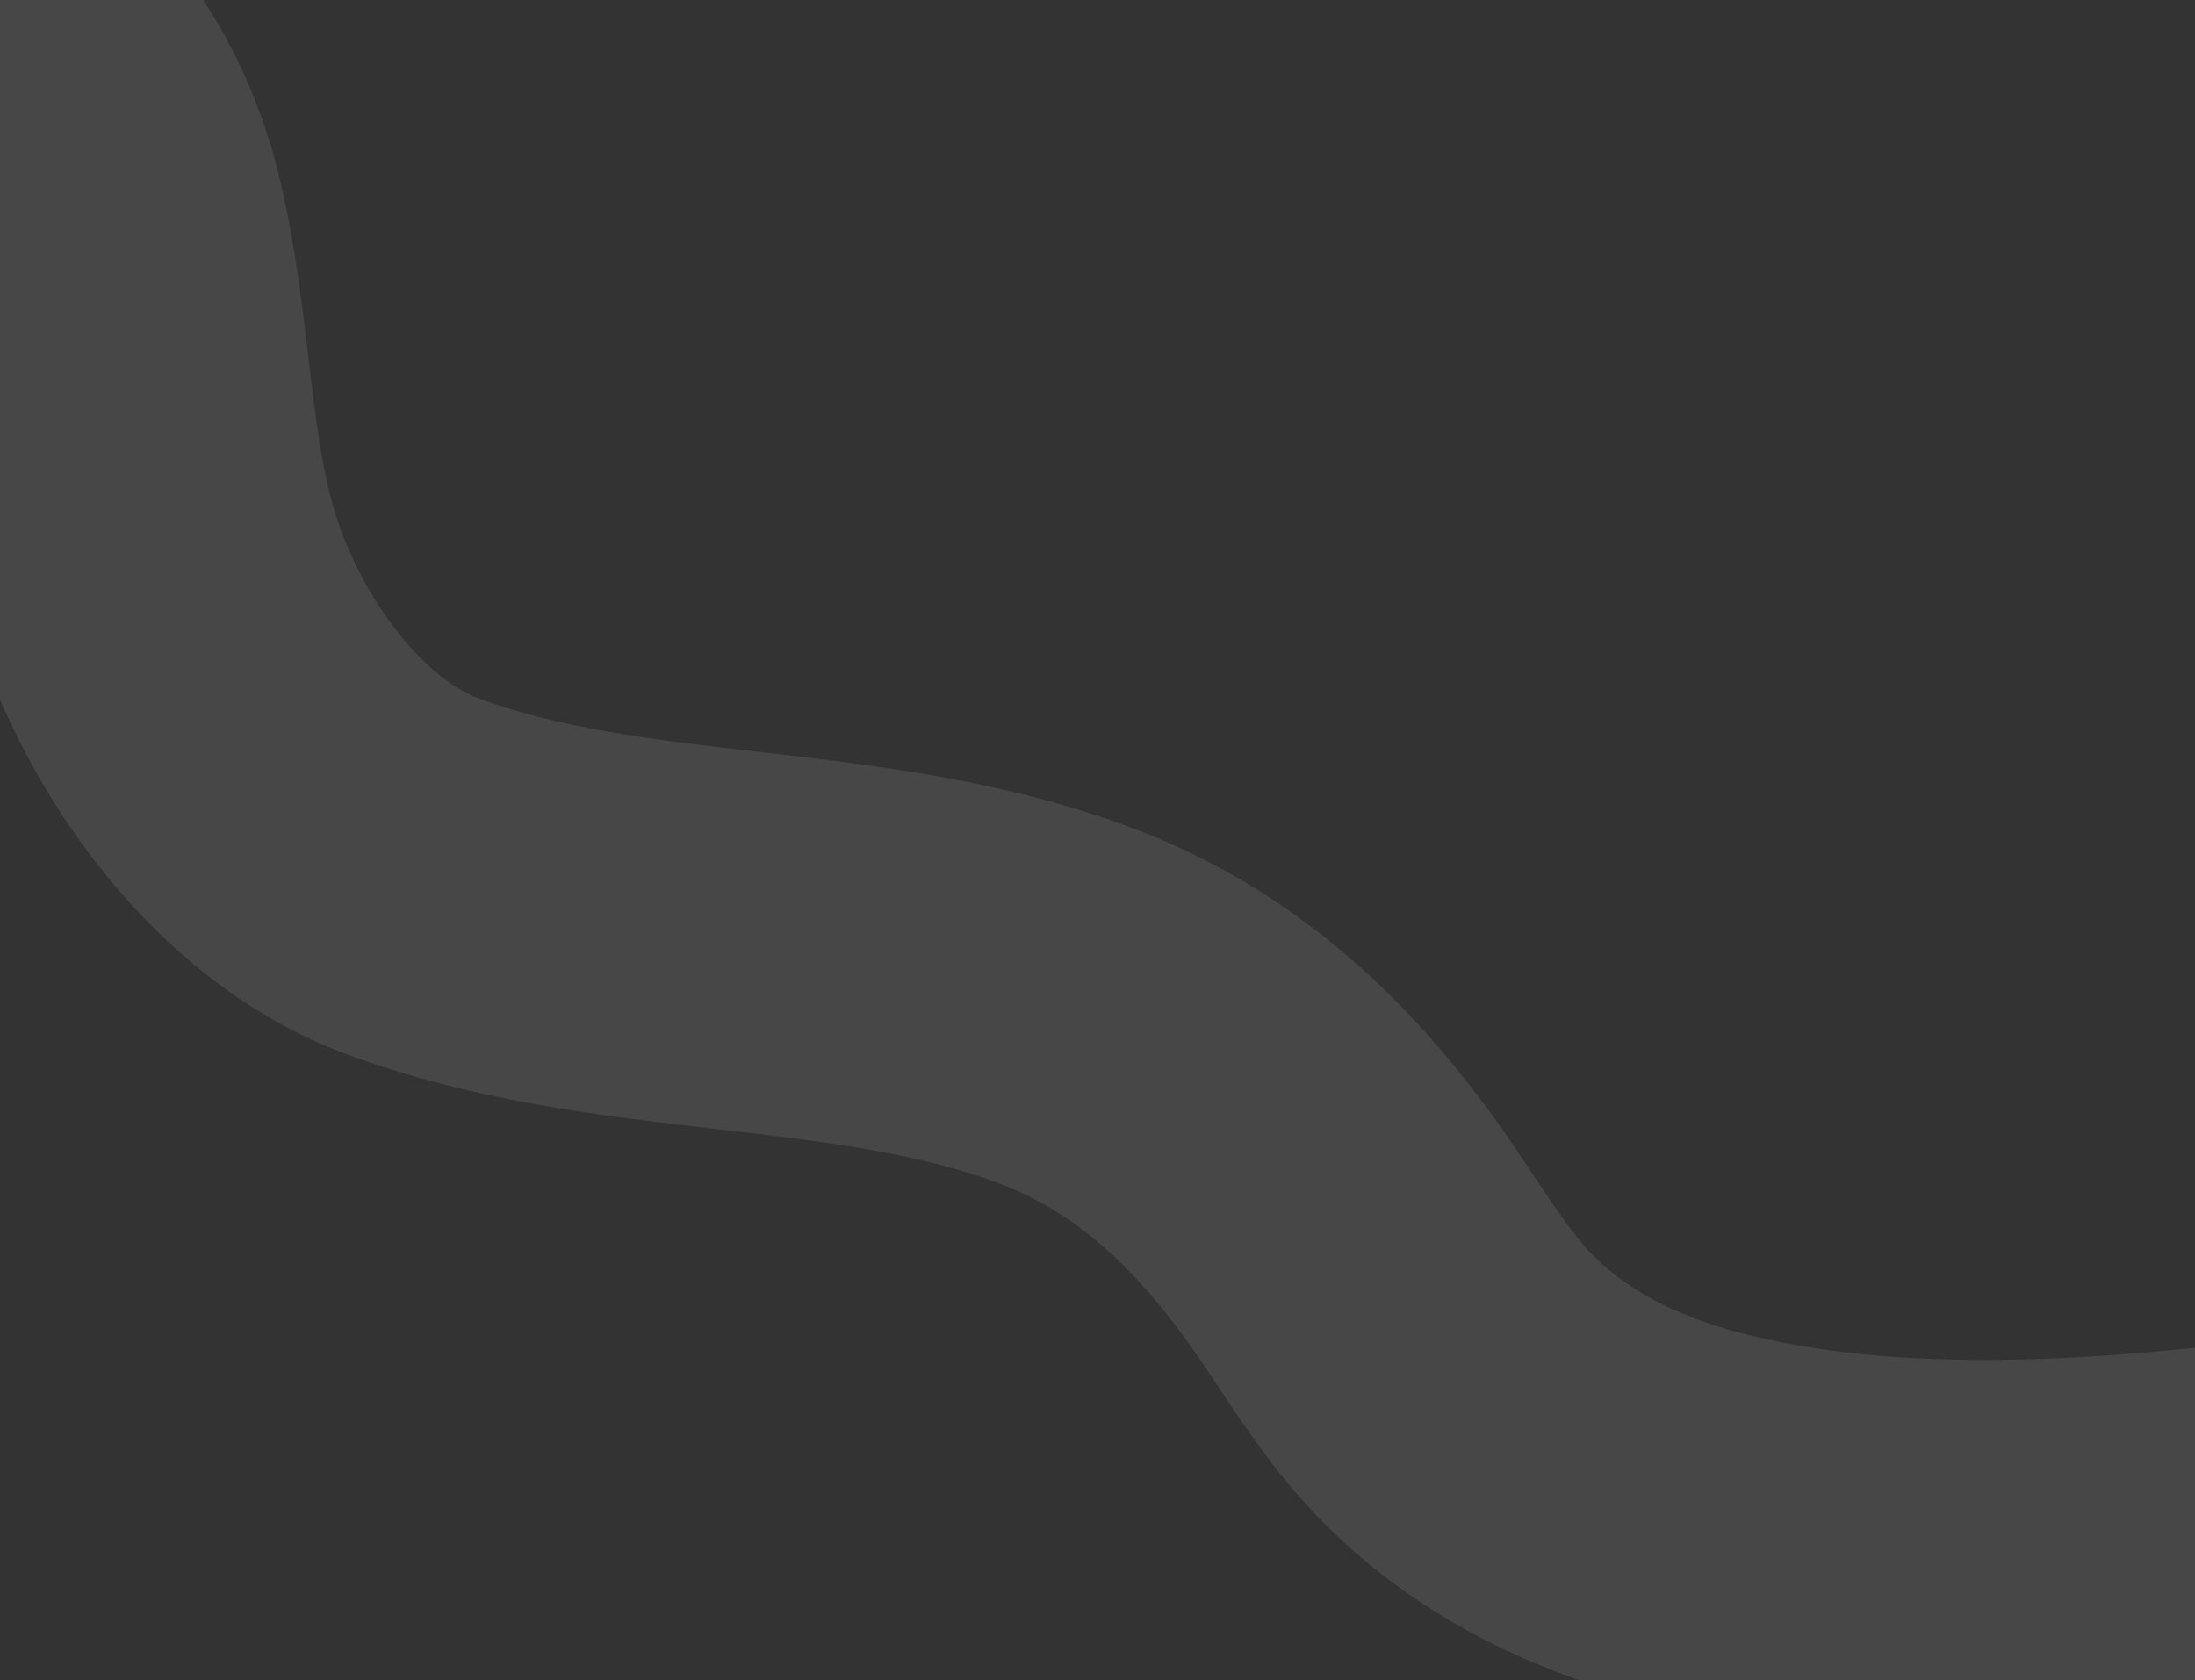 <?xml version="1.0" encoding="UTF-8"?>
<svg xmlns="http://www.w3.org/2000/svg" width="636" height="487" viewBox="0 0 636 487" fill="none">
  <rect x="0" y="0" width="636" height="487" fill="#333333" stroke="none"/>
  <g clip-path="url(#clip0_1137_4233)">
    <path d="M-49.875 0.019C-37.727 0.515 -25.669 0.45 -14.337 5.795C8.149 16.403 22.03 40.807 27.791 65.537C34.741 95.371 34.853 126.443 42.105 156.127C52.052 196.849 81.626 239.923 119.549 253.98C179.704 276.276 246.02 268.807 306.476 290.626C344.097 304.203 370.611 329.957 393.481 363.553C402.082 376.188 410.284 389.653 420.718 400.703C439.451 420.544 464.389 432.726 489.839 439.384C529.2 449.683 570.797 450.44 611.102 447.941C633.831 446.533 656.441 443.492 679.168 442.073C708.327 440.251 737.132 441.907 766.278 442.027" stroke="white" stroke-opacity="0.1" stroke-width="110" stroke-linecap="round"></path>
  </g>
  <defs>
    <clipPath id="clip0_1137_4233">
      <rect width="636" height="487" fill="white"></rect>
    </clipPath>
  </defs>
</svg>
